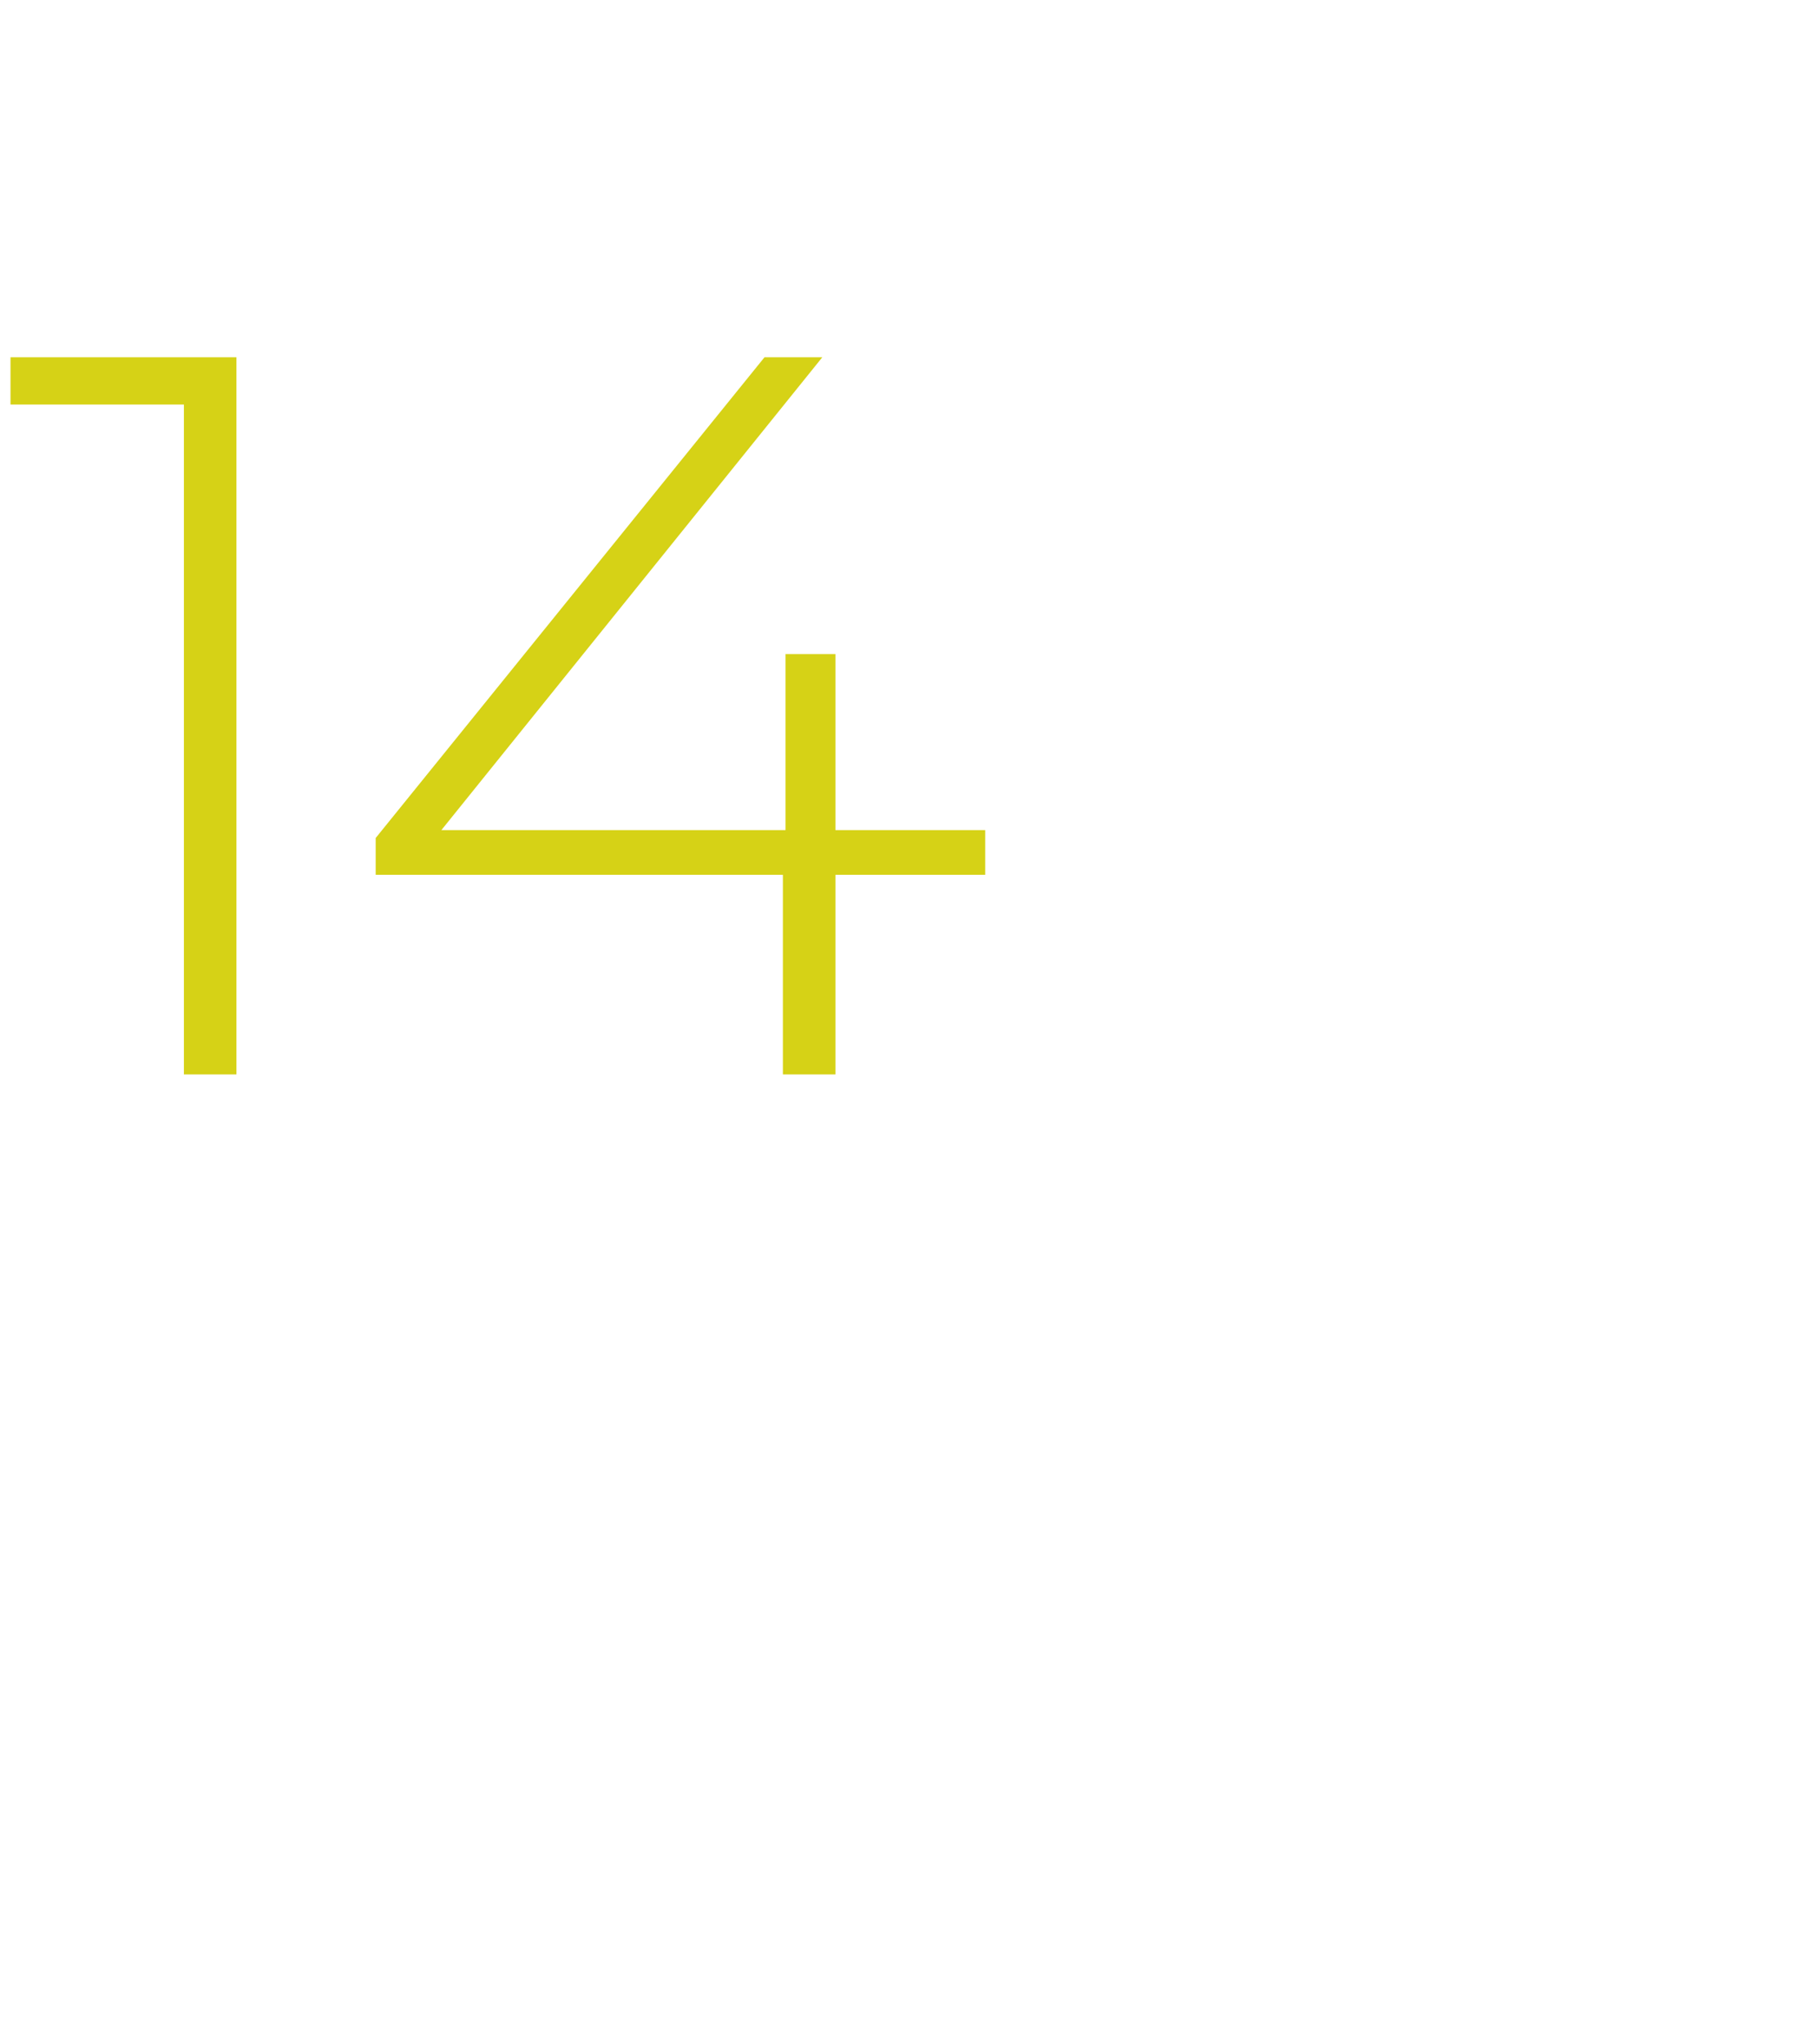 <?xml version="1.0" standalone="no"?><!DOCTYPE svg PUBLIC "-//W3C//DTD SVG 1.1//EN" "http://www.w3.org/Graphics/SVG/1.1/DTD/svg11.dtd"><svg xmlns="http://www.w3.org/2000/svg" version="1.1" width="69.2px" height="77.8px" viewBox="0 -1 69.2 77.8" style="top:-1px">  <desc>14</desc>  <defs/>  <g id="Polygon75421">    <path d="M 9 12.6 L 9 39.9 L 7 39.9 L 7 14.4 L 0.4 14.4 L 0.4 12.6 L 9 12.6 Z M 37.5 32.3 L 31.8 32.3 L 31.8 39.9 L 29.8 39.9 L 29.8 32.3 L 14.3 32.3 L 14.3 30.9 L 29.1 12.6 L 31.3 12.6 L 16.8 30.6 L 29.9 30.6 L 29.9 23.9 L 31.8 23.9 L 31.8 30.6 L 37.5 30.6 L 37.5 32.3 Z " stroke="none" fill="#d6d216"/>  </g></svg>